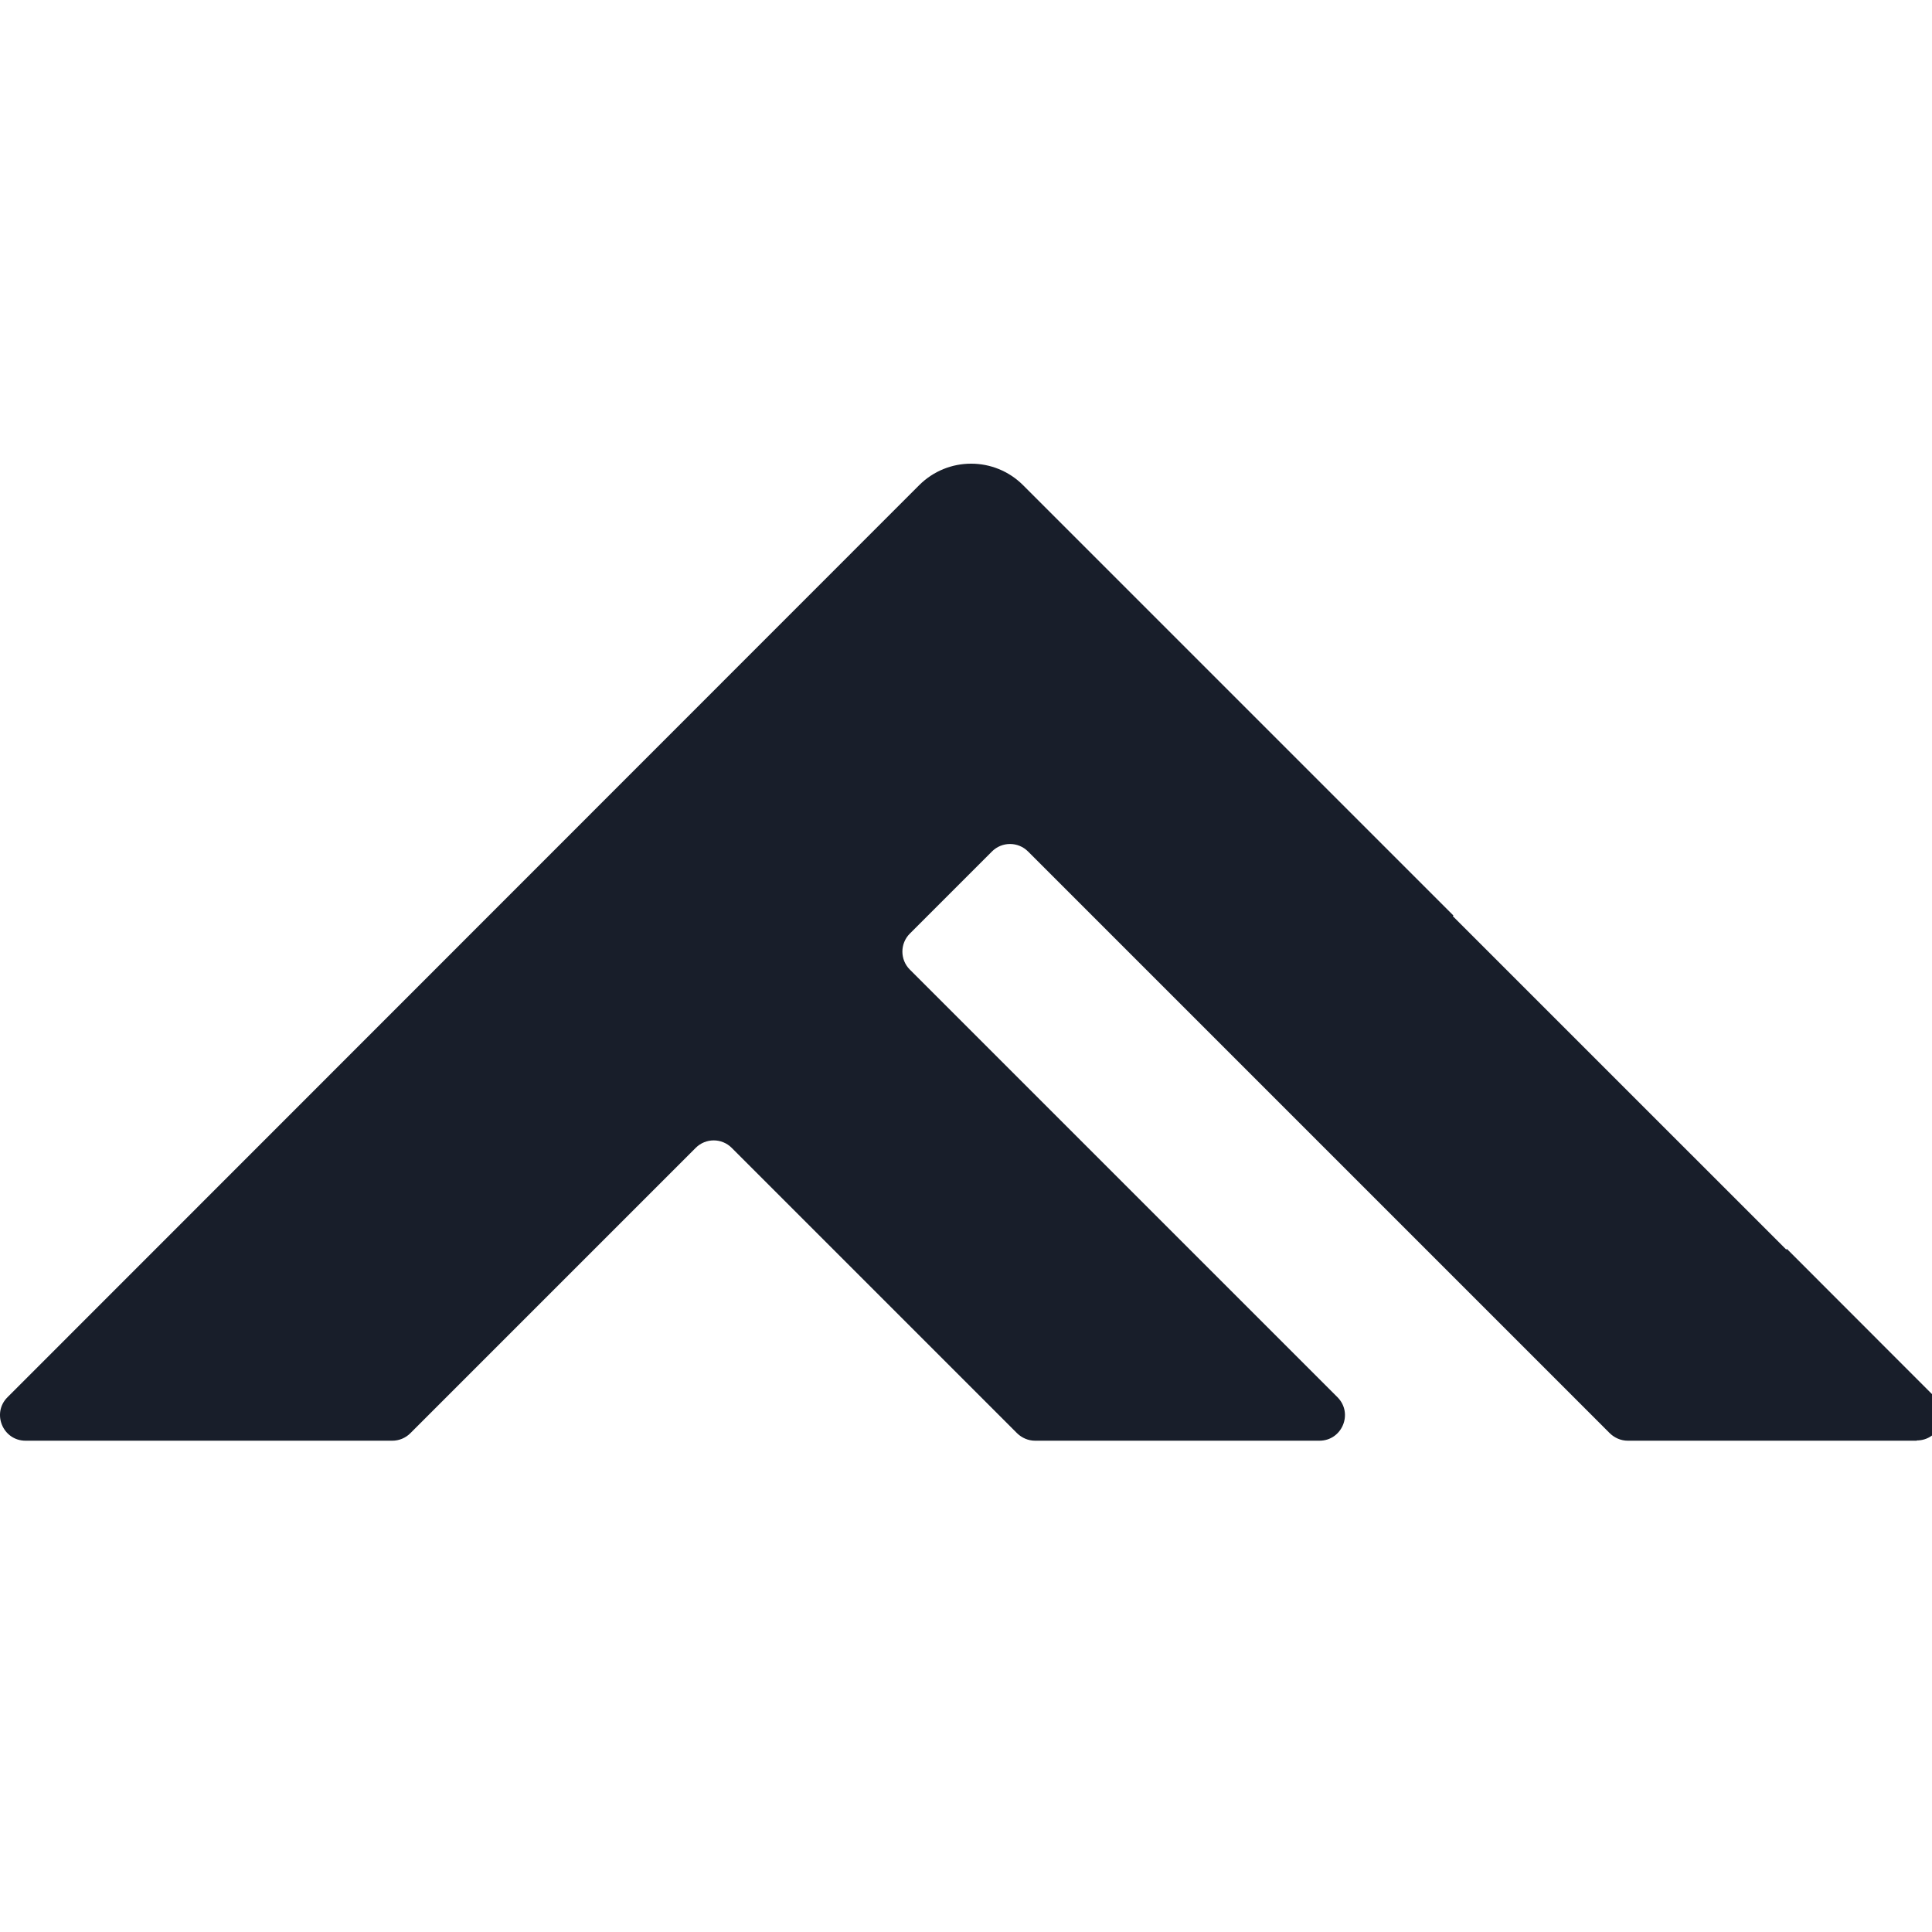 <svg xmlns="http://www.w3.org/2000/svg" width="75" height="75" viewBox="0 0 75 75" fill="none"><g clip-path="url(#clip0_749_872)"><path d="M74.405 55.928H63.192C62.926 55.928 62.679 55.82 62.492 55.638L52.871 46.017L39.908 33.054C39.521 32.667 38.896 32.667 38.508 33.054L35.321 36.241C34.934 36.628 34.934 37.254 35.321 37.641L51.919 54.238C52.544 54.864 52.101 55.928 51.219 55.928H40.183C39.917 55.928 39.67 55.82 39.483 55.638L28.406 44.561C28.019 44.173 27.393 44.173 27.006 44.561L15.929 55.638C15.742 55.825 15.49 55.928 15.229 55.928H0.993C0.111 55.928 -0.333 54.859 0.293 54.238L35.681 18.836C36.796 17.721 38.602 17.721 39.717 18.836L56.422 35.541L56.398 35.565L66.841 46.007L69.342 48.508L69.365 48.48L75.109 54.229C75.735 54.854 75.291 55.918 74.409 55.918L74.405 55.928Z" fill="#181E2A"></path></g><defs><clipPath id="clip0_749_872"><rect width="75" height="75" fill="white"></rect></clipPath></defs></svg>